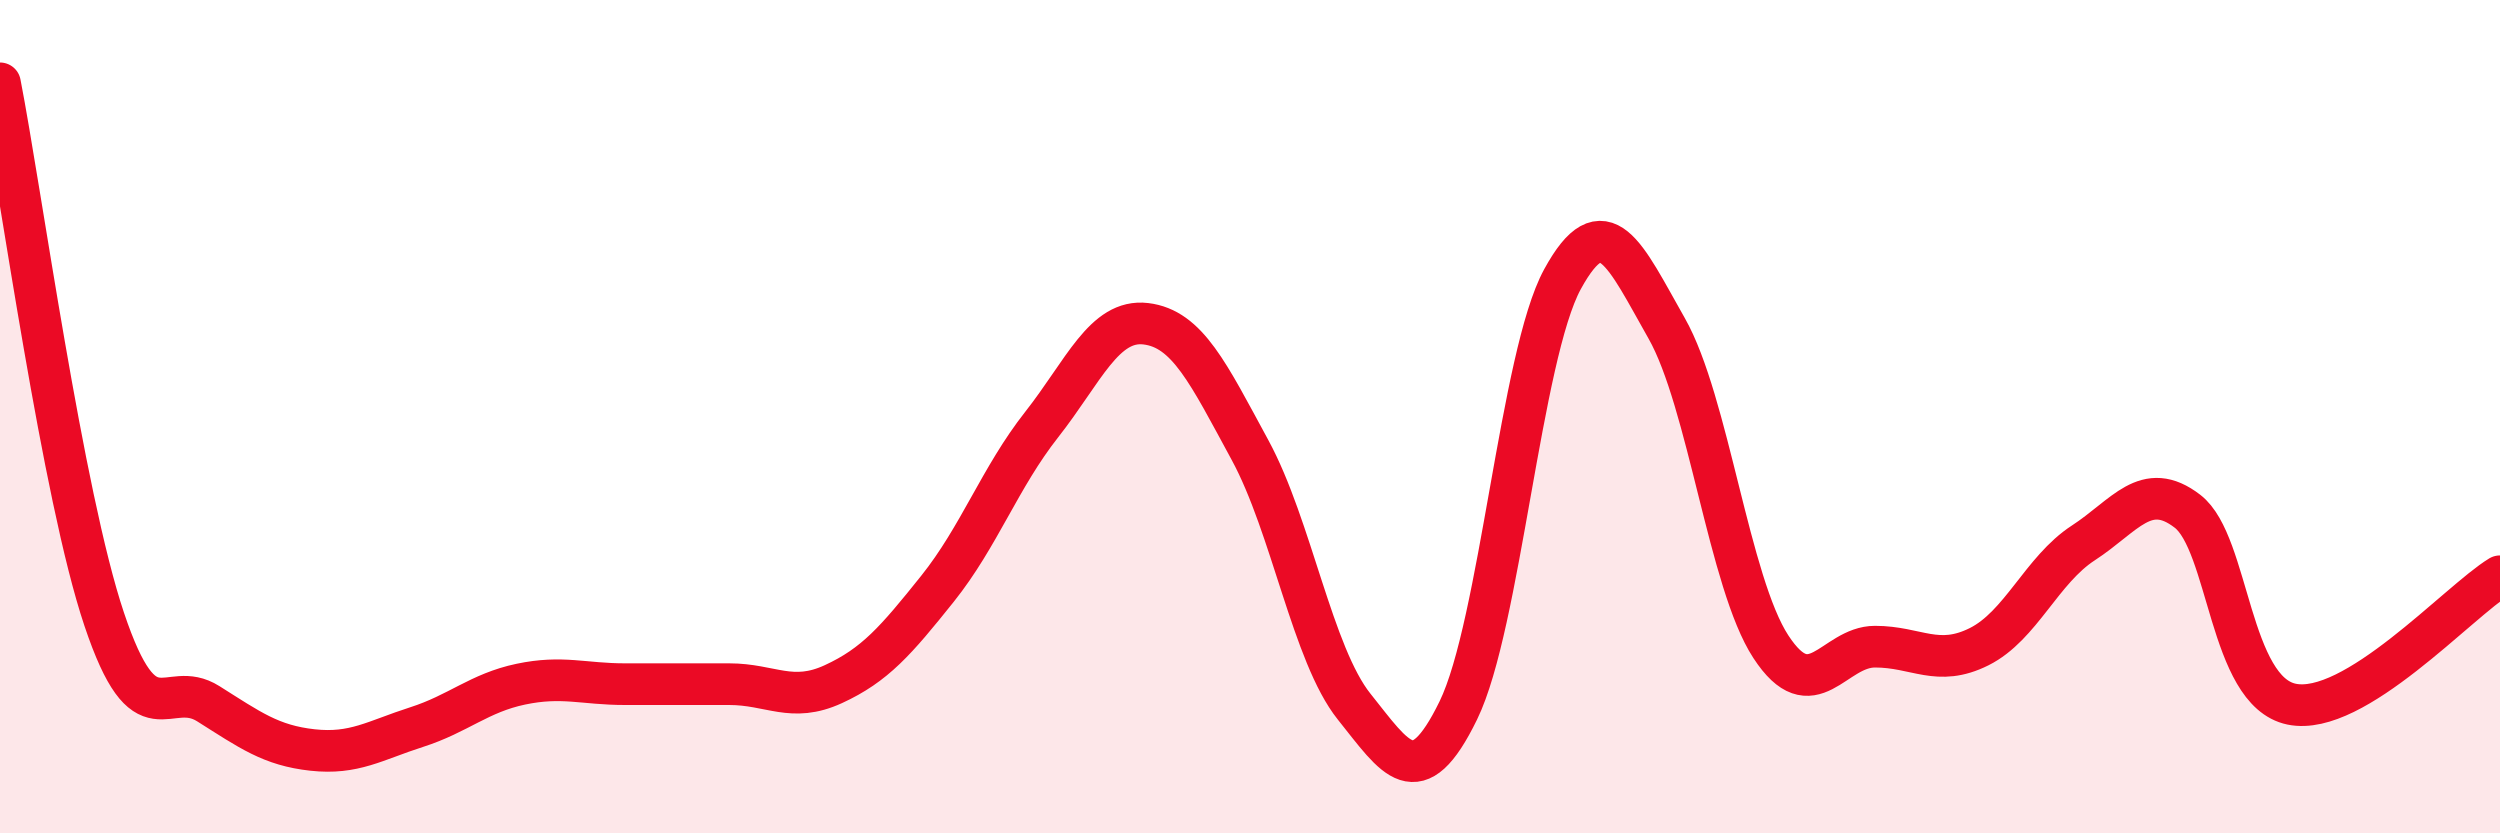 
    <svg width="60" height="20" viewBox="0 0 60 20" xmlns="http://www.w3.org/2000/svg">
      <path
        d="M 0,2 C 0.5,4.57 1.5,11.88 2.5,14.86 C 3.5,17.84 4,16.26 5,16.89 C 6,17.52 6.5,17.89 7.5,18 C 8.5,18.11 9,17.77 10,17.45 C 11,17.13 11.5,16.63 12.5,16.42 C 13.5,16.21 14,16.42 15,16.42 C 16,16.42 16.5,16.42 17.5,16.42 C 18.5,16.42 19,16.88 20,16.42 C 21,15.96 21.5,15.38 22.5,14.13 C 23.5,12.88 24,11.46 25,10.19 C 26,8.92 26.5,7.65 27.5,7.77 C 28.5,7.89 29,8.96 30,10.8 C 31,12.64 31.5,15.71 32.5,16.96 C 33.5,18.21 34,19.1 35,17.05 C 36,15 36.5,8.53 37.5,6.7 C 38.5,4.87 39,6.12 40,7.88 C 41,9.64 41.5,13.99 42.5,15.52 C 43.5,17.05 44,15.52 45,15.52 C 46,15.52 46.5,16.02 47.5,15.52 C 48.5,15.02 49,13.68 50,13.03 C 51,12.38 51.5,11.5 52.5,12.27 C 53.5,13.04 53.5,16.59 55,16.9 C 56.5,17.21 59,14.44 60,13.83L60 20L0 20Z"
        fill="#EB0A25"
        opacity="0.1"
        stroke-linecap="round"
        stroke-linejoin="round"
      />
      <path
        d="M 0,2 C 0.5,4.57 1.5,11.88 2.5,14.86 C 3.5,17.84 4,16.26 5,16.89 C 6,17.52 6.5,17.89 7.5,18 C 8.5,18.11 9,17.77 10,17.45 C 11,17.13 11.5,16.63 12.5,16.42 C 13.5,16.21 14,16.42 15,16.42 C 16,16.42 16.5,16.42 17.5,16.42 C 18.5,16.42 19,16.88 20,16.42 C 21,15.96 21.5,15.38 22.5,14.13 C 23.5,12.88 24,11.46 25,10.19 C 26,8.92 26.5,7.65 27.5,7.77 C 28.5,7.89 29,8.96 30,10.8 C 31,12.64 31.5,15.71 32.5,16.96 C 33.5,18.21 34,19.1 35,17.05 C 36,15 36.5,8.53 37.5,6.7 C 38.5,4.87 39,6.12 40,7.88 C 41,9.64 41.5,13.99 42.5,15.52 C 43.5,17.05 44,15.52 45,15.52 C 46,15.52 46.5,16.02 47.5,15.52 C 48.5,15.02 49,13.68 50,13.03 C 51,12.38 51.5,11.5 52.5,12.27 C 53.5,13.04 53.5,16.59 55,16.9 C 56.5,17.21 59,14.44 60,13.83"
        stroke="#EB0A25"
        stroke-width="1"
        fill="none"
        stroke-linecap="round"
        stroke-linejoin="round"
      />
    </svg>
  